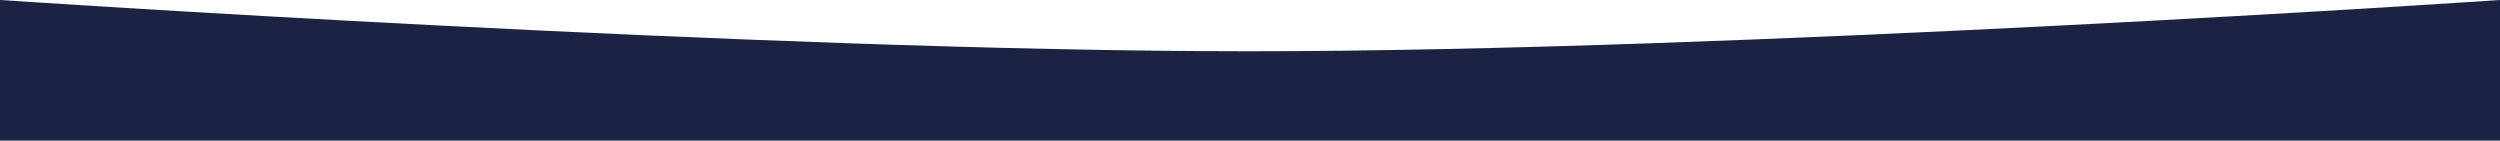 <?xml version="1.0" encoding="UTF-8"?> <svg xmlns="http://www.w3.org/2000/svg" width="480" height="27" viewBox="0 0 480 27" fill="none"> <path d="M0 0C0 0 145.892 9.834 239.667 9.844C333.701 9.855 480 0 480 0V27H0V0Z" fill="#1C2242"></path> </svg> 